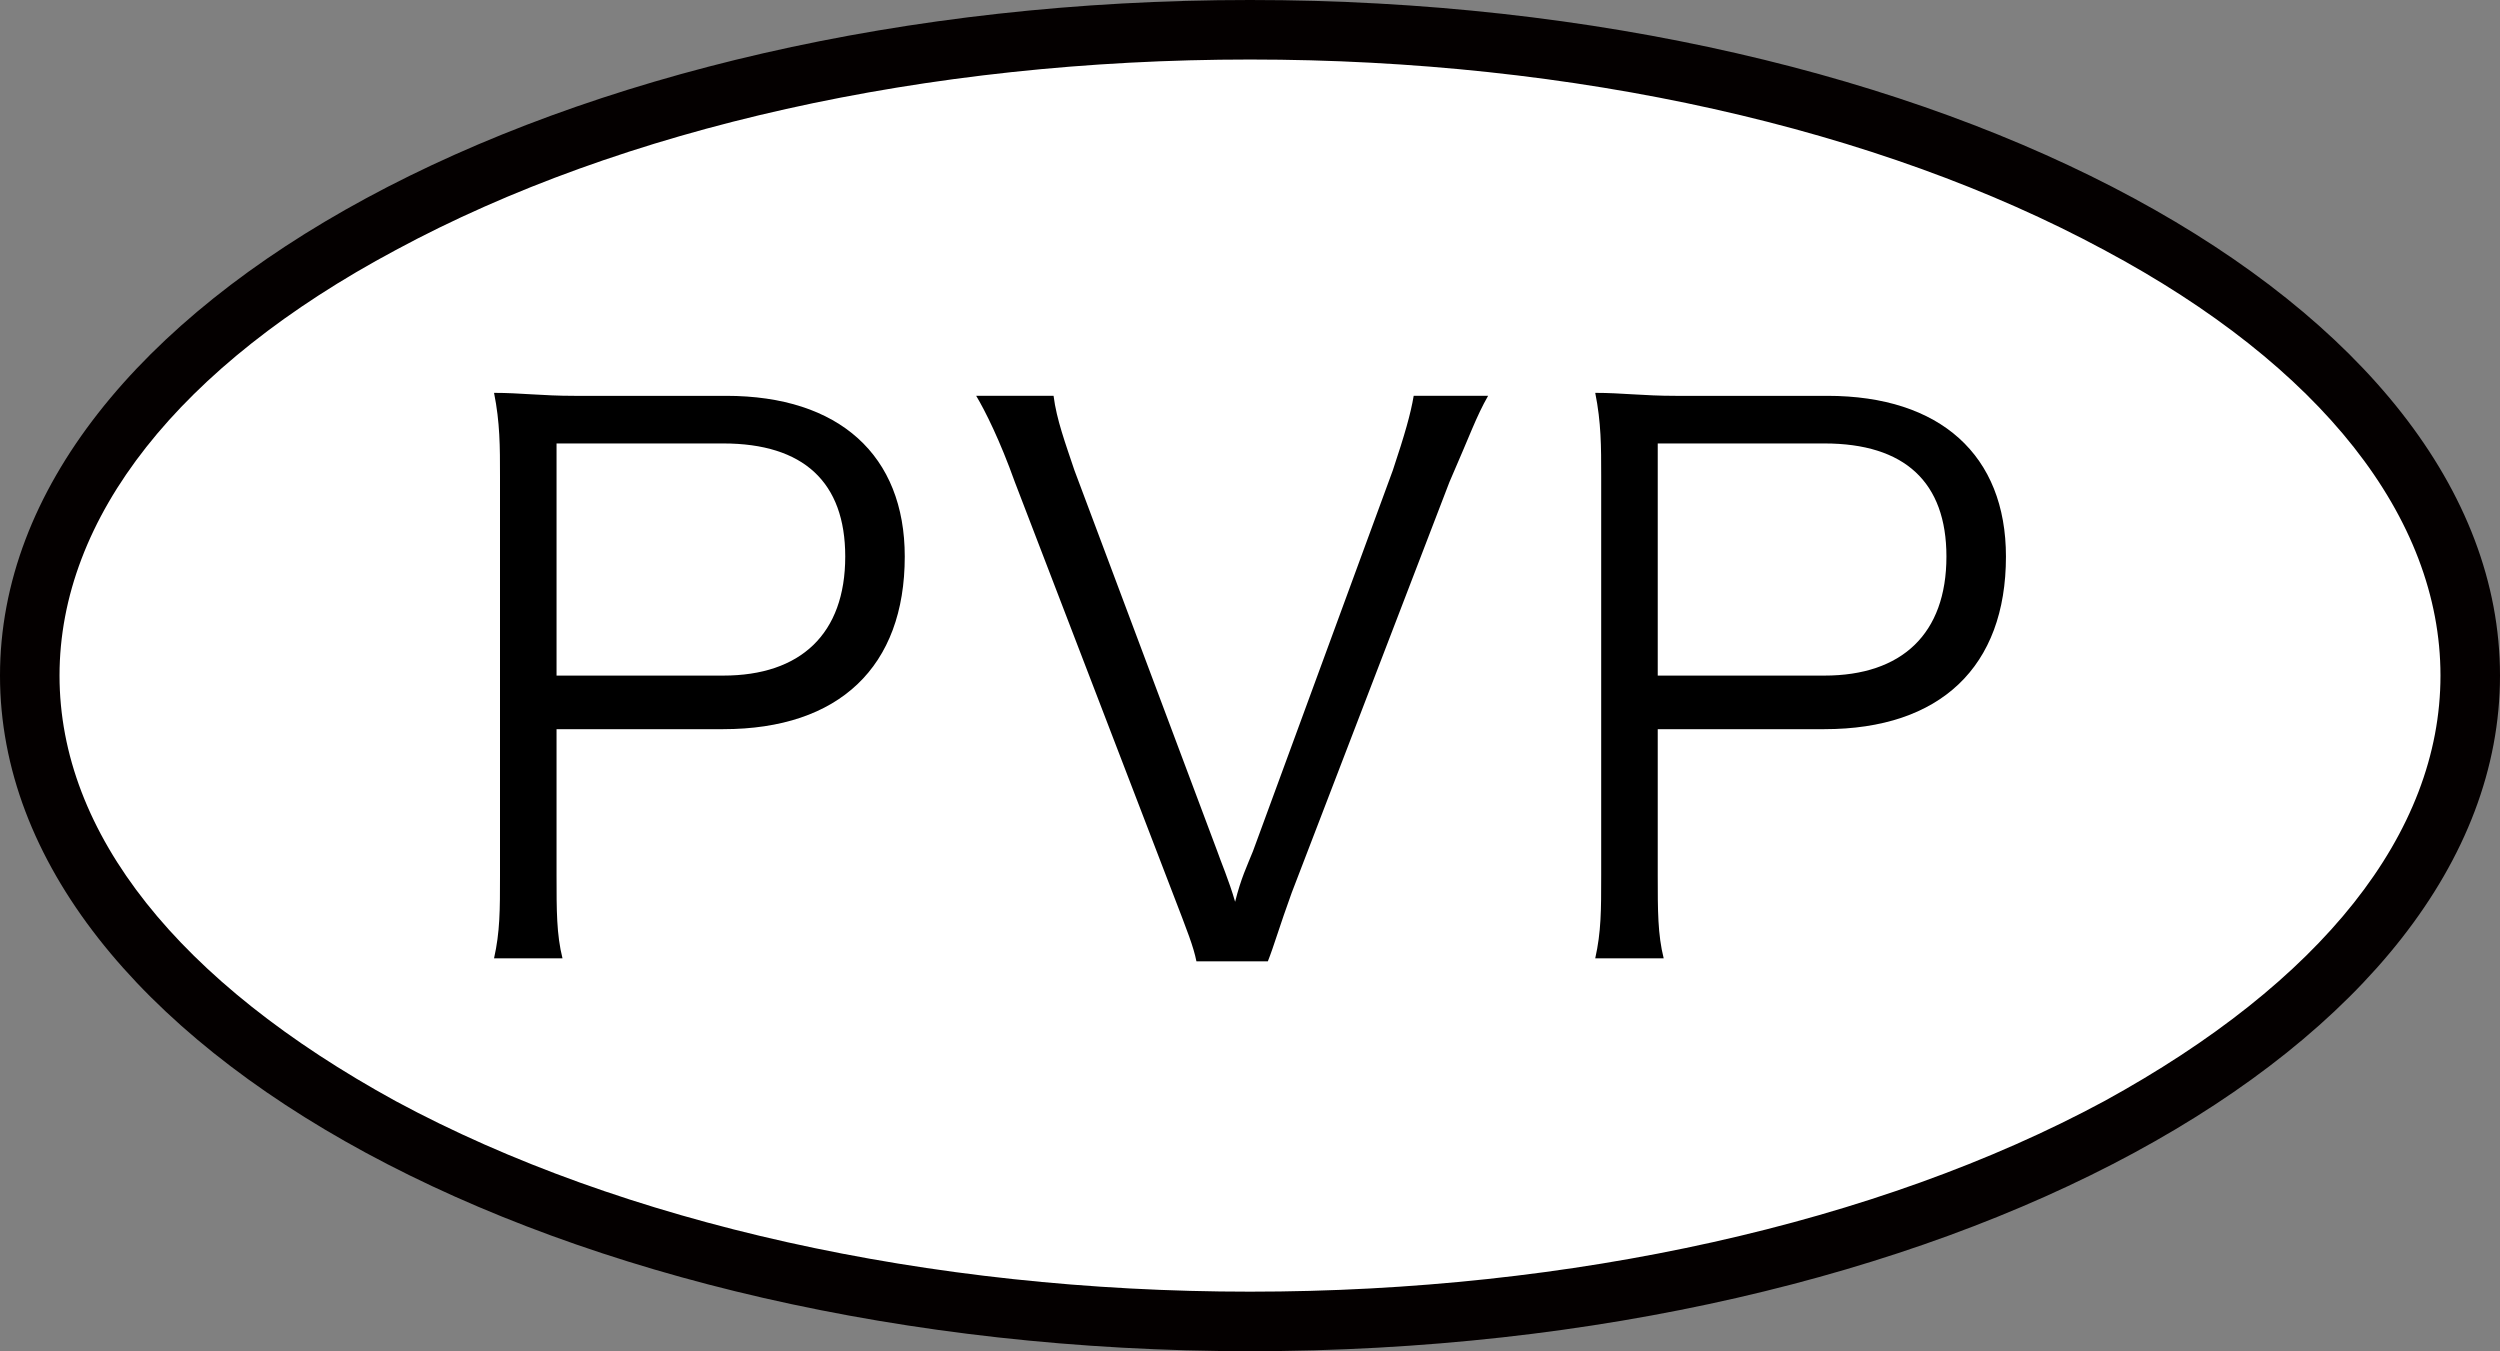 <?xml version="1.0" encoding="utf-8"?>
<!-- Generator: Adobe Illustrator 20.1.0, SVG Export Plug-In . SVG Version: 6.00 Build 0)  -->
<!DOCTYPE svg PUBLIC "-//W3C//DTD SVG 1.1//EN" "http://www.w3.org/Graphics/SVG/1.1/DTD/svg11.dtd">
<svg version="1.1" id="レイヤー_1" xmlns="http://www.w3.org/2000/svg" xmlns:xlink="http://www.w3.org/1999/xlink" x="0px"
	 y="0px" width="84px" height="45.4px" viewBox="0 0 84 45.4" style="enable-background:new 0 0 84 45.4;" xml:space="preserve">
<rect x="0" y="0" width="84" height="45.4" fill="#808080" stroke="none"/>
<style type="text/css">
	.st0{fill:#FFFFFF;}
	.st1{fill:#040000;}
</style>
<g>
	<path class="st0" d="M42,44.4c-22.6,0-41-9.7-41-21.7S19.4,1,42,1s41,9.7,41,21.7S64.6,44.4,42,44.4z"/>
	<path class="st1" d="M42,2c10.9,0,21.1,2.3,28.7,6.4C78,12.3,82,17.4,82,22.7S78,33,70.7,37c-7.6,4.1-17.9,6.4-28.7,6.4
		S20.9,41.1,13.3,37C6,33,2,28,2,22.7S6,12.3,13.3,8.4C20.9,4.3,31.1,2,42,2 M42,0C18.8,0,0,10.2,0,22.7s18.8,22.7,42,22.7
		s42-10.2,42-22.7S65.2,0,42,0L42,0z"/>
</g>
<g>
	<path d="M16.6,32.2c0.2-0.9,0.2-1.6,0.2-2.8V16c0-1,0-1.8-0.2-2.8c0.9,0,1.6,0.1,2.7,0.1h5.1c3.8,0,6,2,6,5.4
		c0,3.7-2.2,5.8-6.1,5.8h-5.6v4.9c0,1.2,0,2,0.2,2.8H16.6z M24.3,22.7c2.6,0,4.1-1.4,4.1-4c0-2.5-1.4-3.8-4.1-3.8h-5.6v7.8H24.3z"/>
	<path d="M40.9,28.6c0.1,0.3,0.4,1,0.6,1.7c0.2-0.8,0.4-1.2,0.6-1.7l4.7-12.8c0.4-1.2,0.6-1.9,0.7-2.5H50c-0.4,0.7-0.6,1.3-1.3,2.9
		l-5.3,13.8c-0.4,1.1-0.6,1.8-0.8,2.3h-2.4c-0.1-0.5-0.3-1-0.8-2.3l-5.3-13.8c-0.5-1.4-1-2.4-1.3-2.9h2.6c0.1,0.8,0.4,1.6,0.7,2.5
		L40.9,28.6z"/>
	<path d="M53.6,32.2c0.2-0.9,0.2-1.6,0.2-2.8V16c0-1,0-1.8-0.2-2.8c0.9,0,1.6,0.1,2.7,0.1h5.1c3.8,0,6,2,6,5.4
		c0,3.7-2.2,5.8-6.1,5.8h-5.6v4.9c0,1.2,0,2,0.2,2.8H53.6z M61.3,22.7c2.6,0,4.1-1.4,4.1-4c0-2.5-1.4-3.8-4.1-3.8h-5.6v7.8H61.3z"/>
</g>
</svg>
